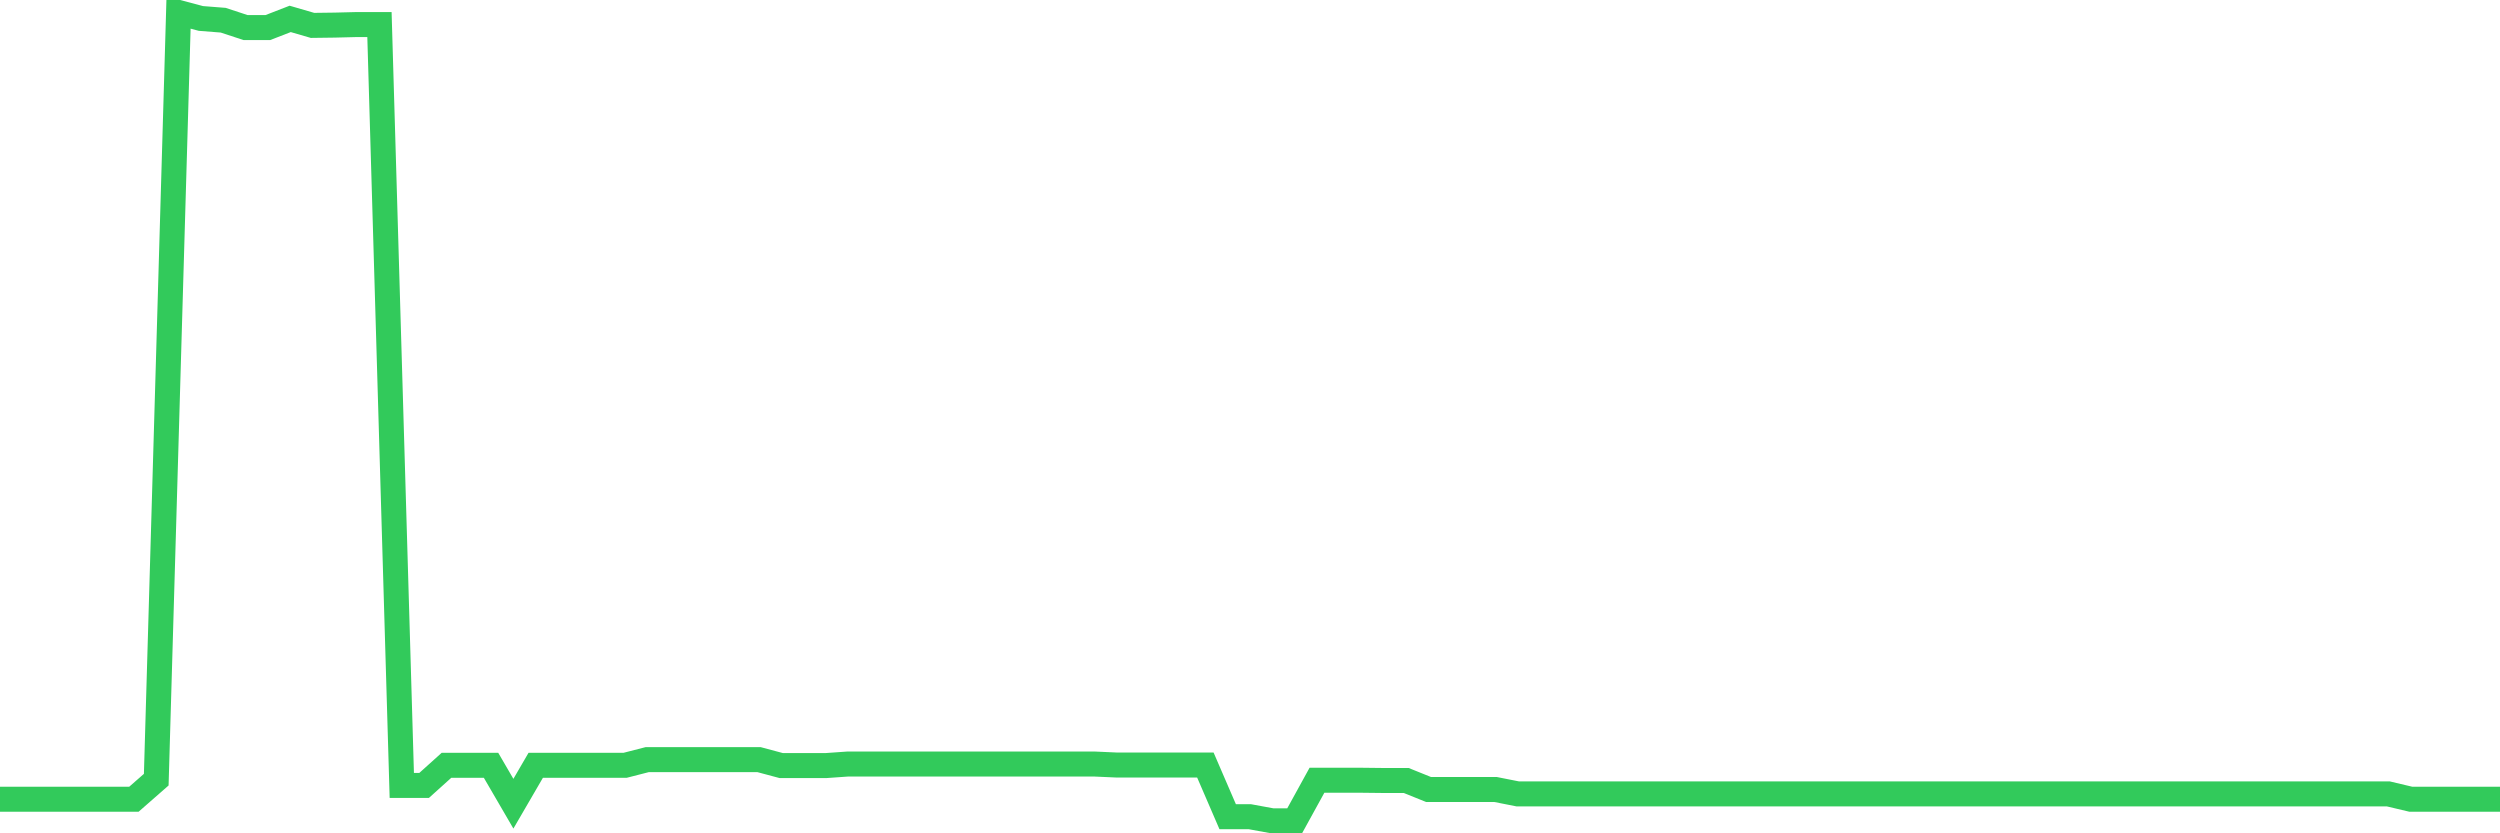 <svg
  xmlns="http://www.w3.org/2000/svg"
  xmlns:xlink="http://www.w3.org/1999/xlink"
  width="120"
  height="40"
  viewBox="0 0 120 40"
  preserveAspectRatio="none"
>
  <polyline
    points="0,38.362 1.071,38.362 2.143,38.362 3.214,38.362 4.286,38.362 5.357,38.362 6.429,38.362 7.5,37.424 8.571,0.6 9.643,0.886 10.714,0.97 11.786,1.323 12.857,1.323 13.929,0.907 15,1.219 16.071,1.205 17.143,1.178 18.214,1.178 19.286,37.701 20.357,37.701 21.429,36.736 22.5,36.736 23.571,36.736 24.643,38.578 25.714,36.736 26.786,36.736 27.857,36.736 28.929,36.736 30,36.736 31.071,36.461 32.143,36.461 33.214,36.461 34.286,36.461 35.357,36.461 36.429,36.461 37.5,36.748 38.571,36.748 39.643,36.748 40.714,36.672 41.786,36.672 42.857,36.672 43.929,36.672 45,36.672 46.071,36.672 47.143,36.672 48.214,36.672 49.286,36.672 50.357,36.672 51.429,36.672 52.5,36.672 53.571,36.72 54.643,36.72 55.714,36.72 56.786,36.72 57.857,36.72 58.929,39.203 60,39.203 61.071,39.4 62.143,39.4 63.214,37.452 64.286,37.452 65.357,37.452 66.429,37.464 67.5,37.464 68.571,37.896 69.643,37.896 70.714,37.896 71.786,37.896 72.857,38.108 73.929,38.108 75,38.108 76.071,38.108 77.143,38.108 78.214,38.108 79.286,38.108 80.357,38.108 81.429,38.108 82.5,38.108 83.571,38.108 84.643,38.108 85.714,38.108 86.786,38.108 87.857,38.108 88.929,38.108 90,38.108 91.071,38.108 92.143,38.108 93.214,38.108 94.286,38.108 95.357,38.108 96.429,38.108 97.5,38.108 98.571,38.108 99.643,38.108 100.714,38.108 101.786,38.108 102.857,38.108 103.929,38.108 105,38.108 106.071,38.108 107.143,38.108 108.214,38.108 109.286,38.108 110.357,38.108 111.429,38.108 112.5,38.108 113.571,38.108 114.643,38.108 115.714,38.362 116.786,38.362 117.857,38.362 118.929,38.362 120,38.362"
    fill="none"
    stroke="#32ca5b"
    stroke-width="1.2"
  >
  </polyline>
</svg>